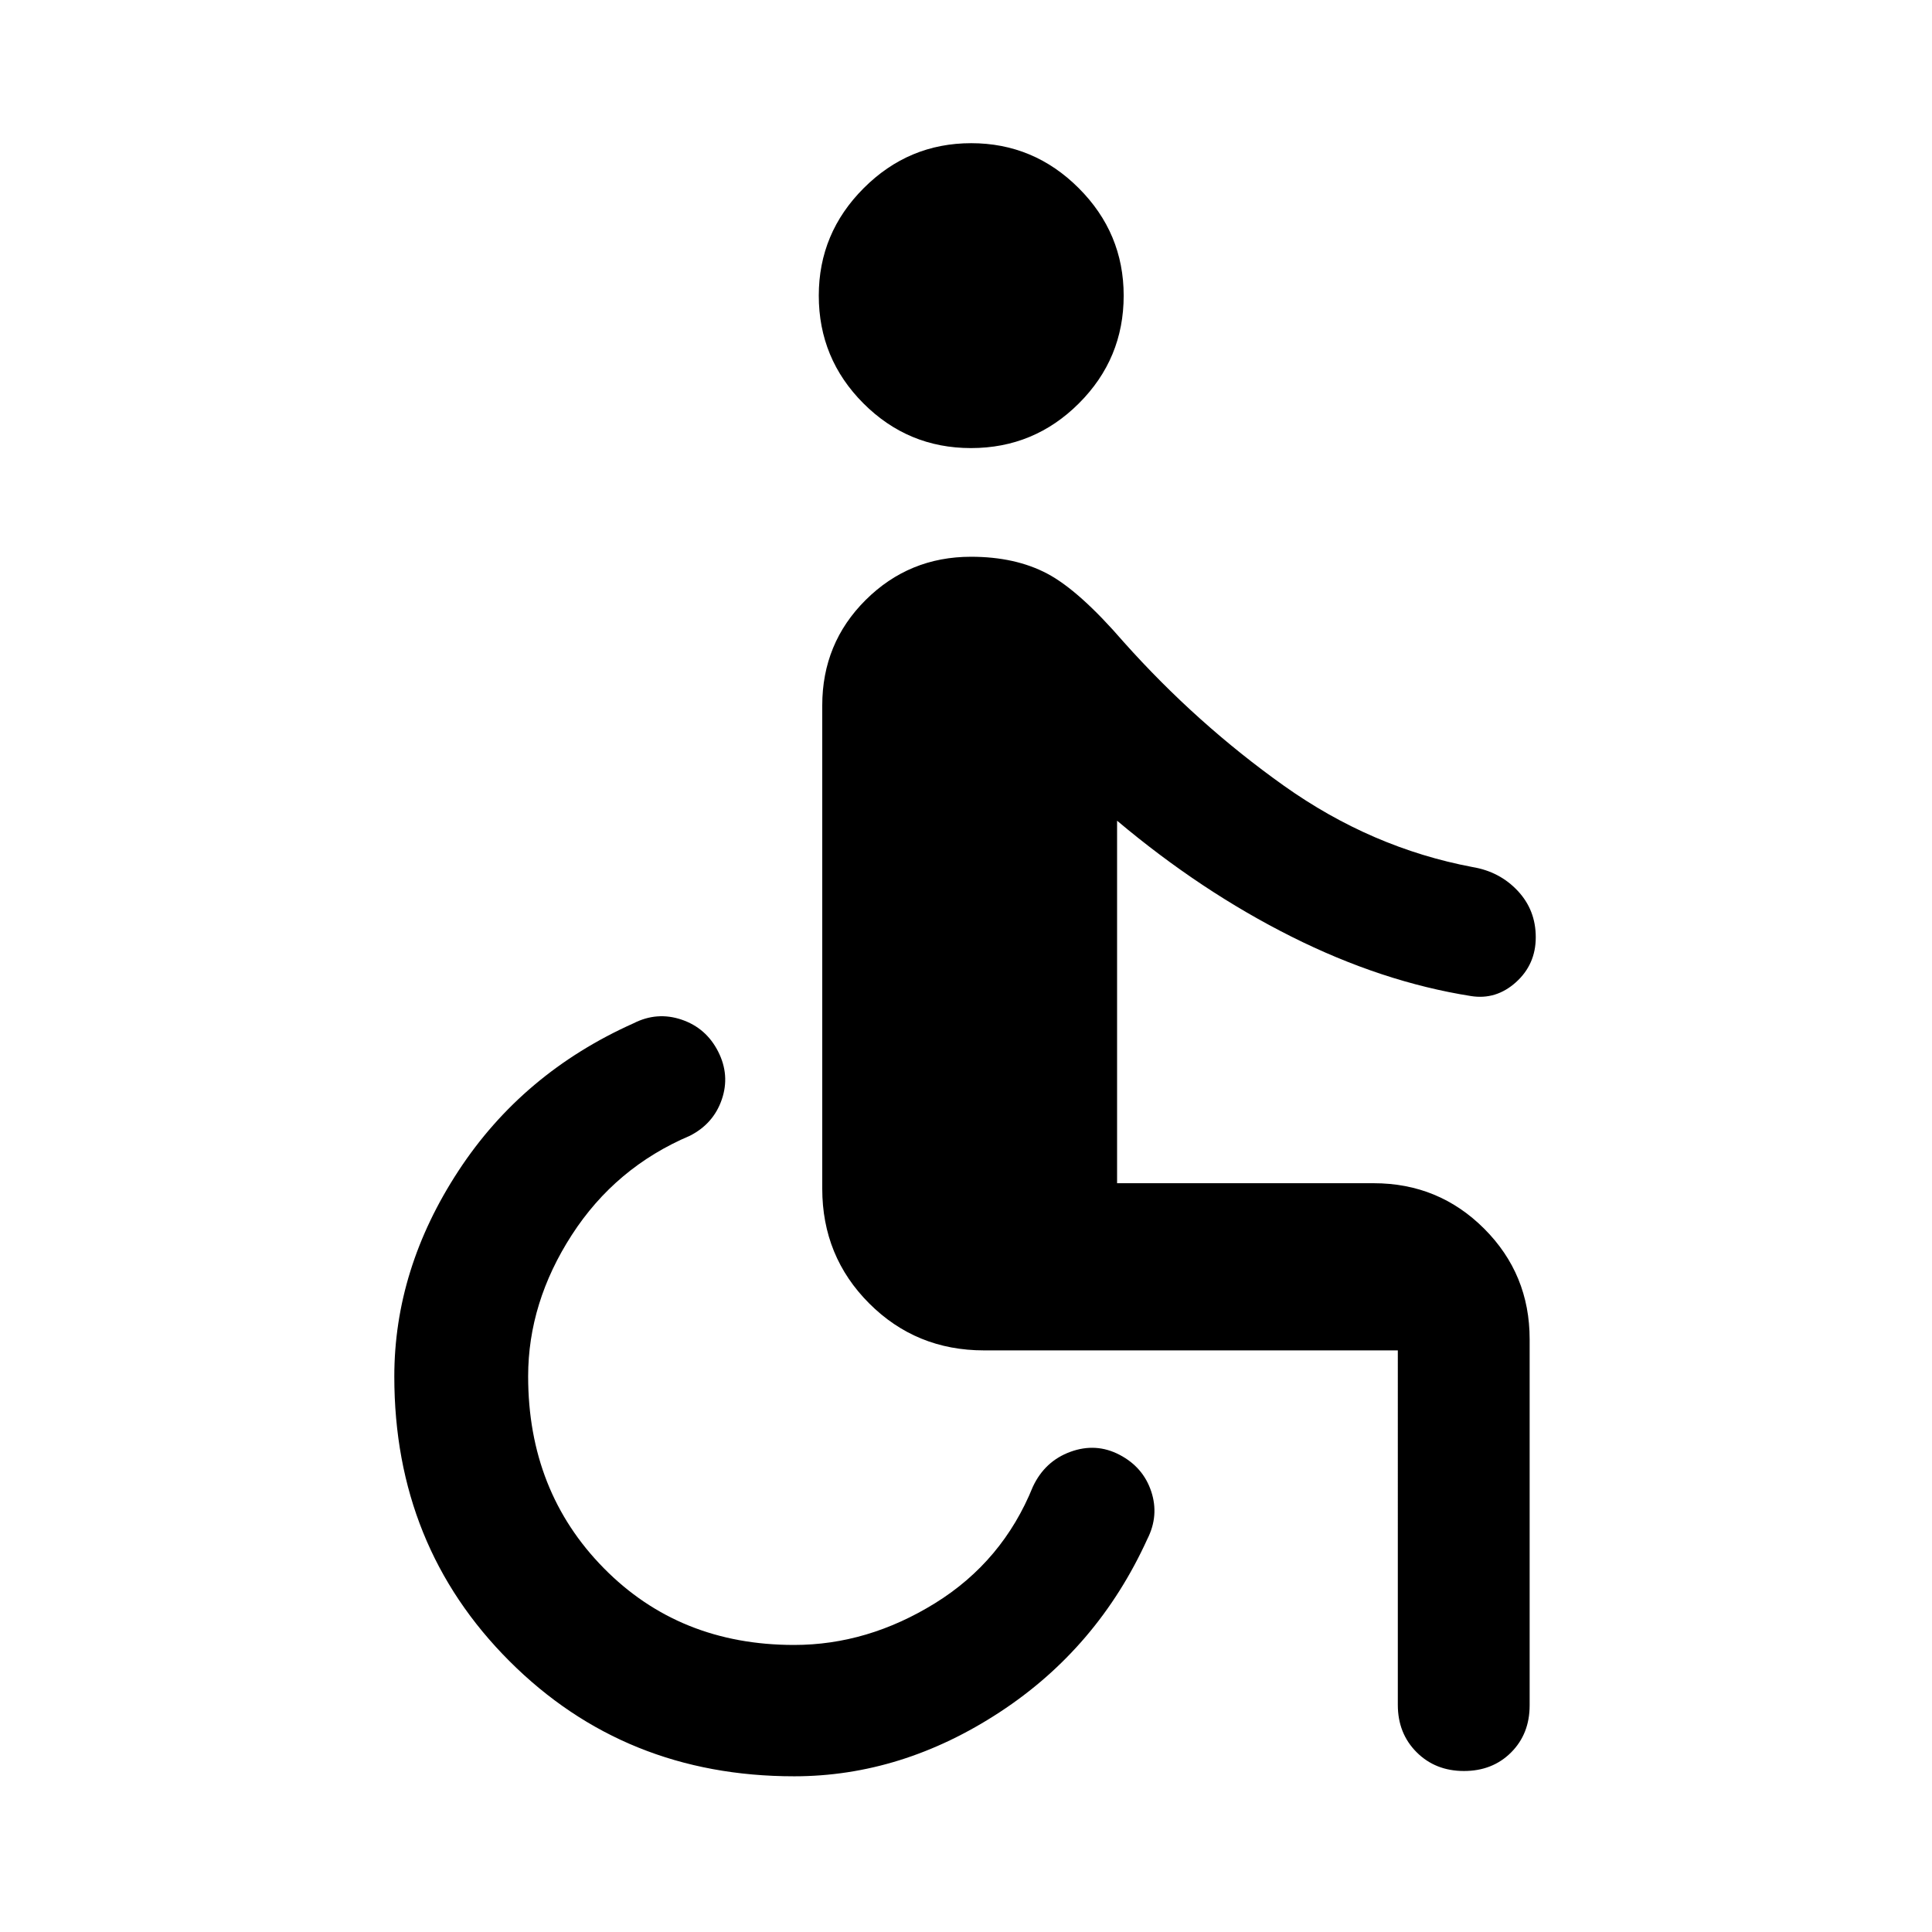 <svg viewBox="0 -960 960 960" height="100%" width="100%" xmlns="http://www.w3.org/2000/svg"><path d="M394.57-77.37q-84.2 0-141.42-57.22Q195.93-191.8 195.93-276q0-53.52 31.86-102.19 31.86-48.67 86.99-73.33 11.72-5.96 23.92-1.82 12.19 4.14 18.15 15.86 5.95 11.72 1.81 23.8-4.14 12.07-15.86 18.03-36.99 15.71-58.68 49.3-21.69 33.6-21.69 70.26 0 57.13 37.59 95.3 37.58 38.16 94.55 38.16 36.56 0 70.1-20.78 33.55-20.79 48.55-57.83 5.95-12.72 18.65-17.36 12.7-4.64 24.41 1.47 11.72 6.12 15.74 18.16t-1.93 23.75q-24.66 54.13-73.33 85.99-48.67 31.86-102.19 31.86ZM727.43-80q-14.19 0-23.53-9.34-9.33-9.33-9.33-23.53V-289H488.93q-33.69 0-57.03-23.34-23.33-23.33-23.33-57.03v-240.06q0-31 21.59-52.46 21.6-21.46 52.32-21.46 22.04 0 37.92 8.4 15.88 8.41 37.96 33.97 36.21 40.57 79.66 71.45 43.46 30.88 93.65 40.36 13.48 2.24 22.46 11.8 8.98 9.57 8.98 23.08 0 13.51-9.86 22.37-9.86 8.85-22.34 6.85-44.28-7-89.23-29.54-44.96-22.55-86.61-57.59v180.13h127.5q32.31 0 54.91 22.59 22.59 22.6 22.59 54.91v181.94q0 14.2-9.22 23.41Q741.63-80 727.43-80ZM482.48-737.35q-31.28 0-53.46-22.22-22.17-22.21-22.17-53.54 0-31.08 22.33-53.41 22.32-22.33 53.41-22.33 31.08 0 53.42 22.33 22.34 22.33 22.34 53.41 0 31.33-22.25 53.54-22.24 22.22-53.62 22.22Z" fill="currentColor"></path></svg>